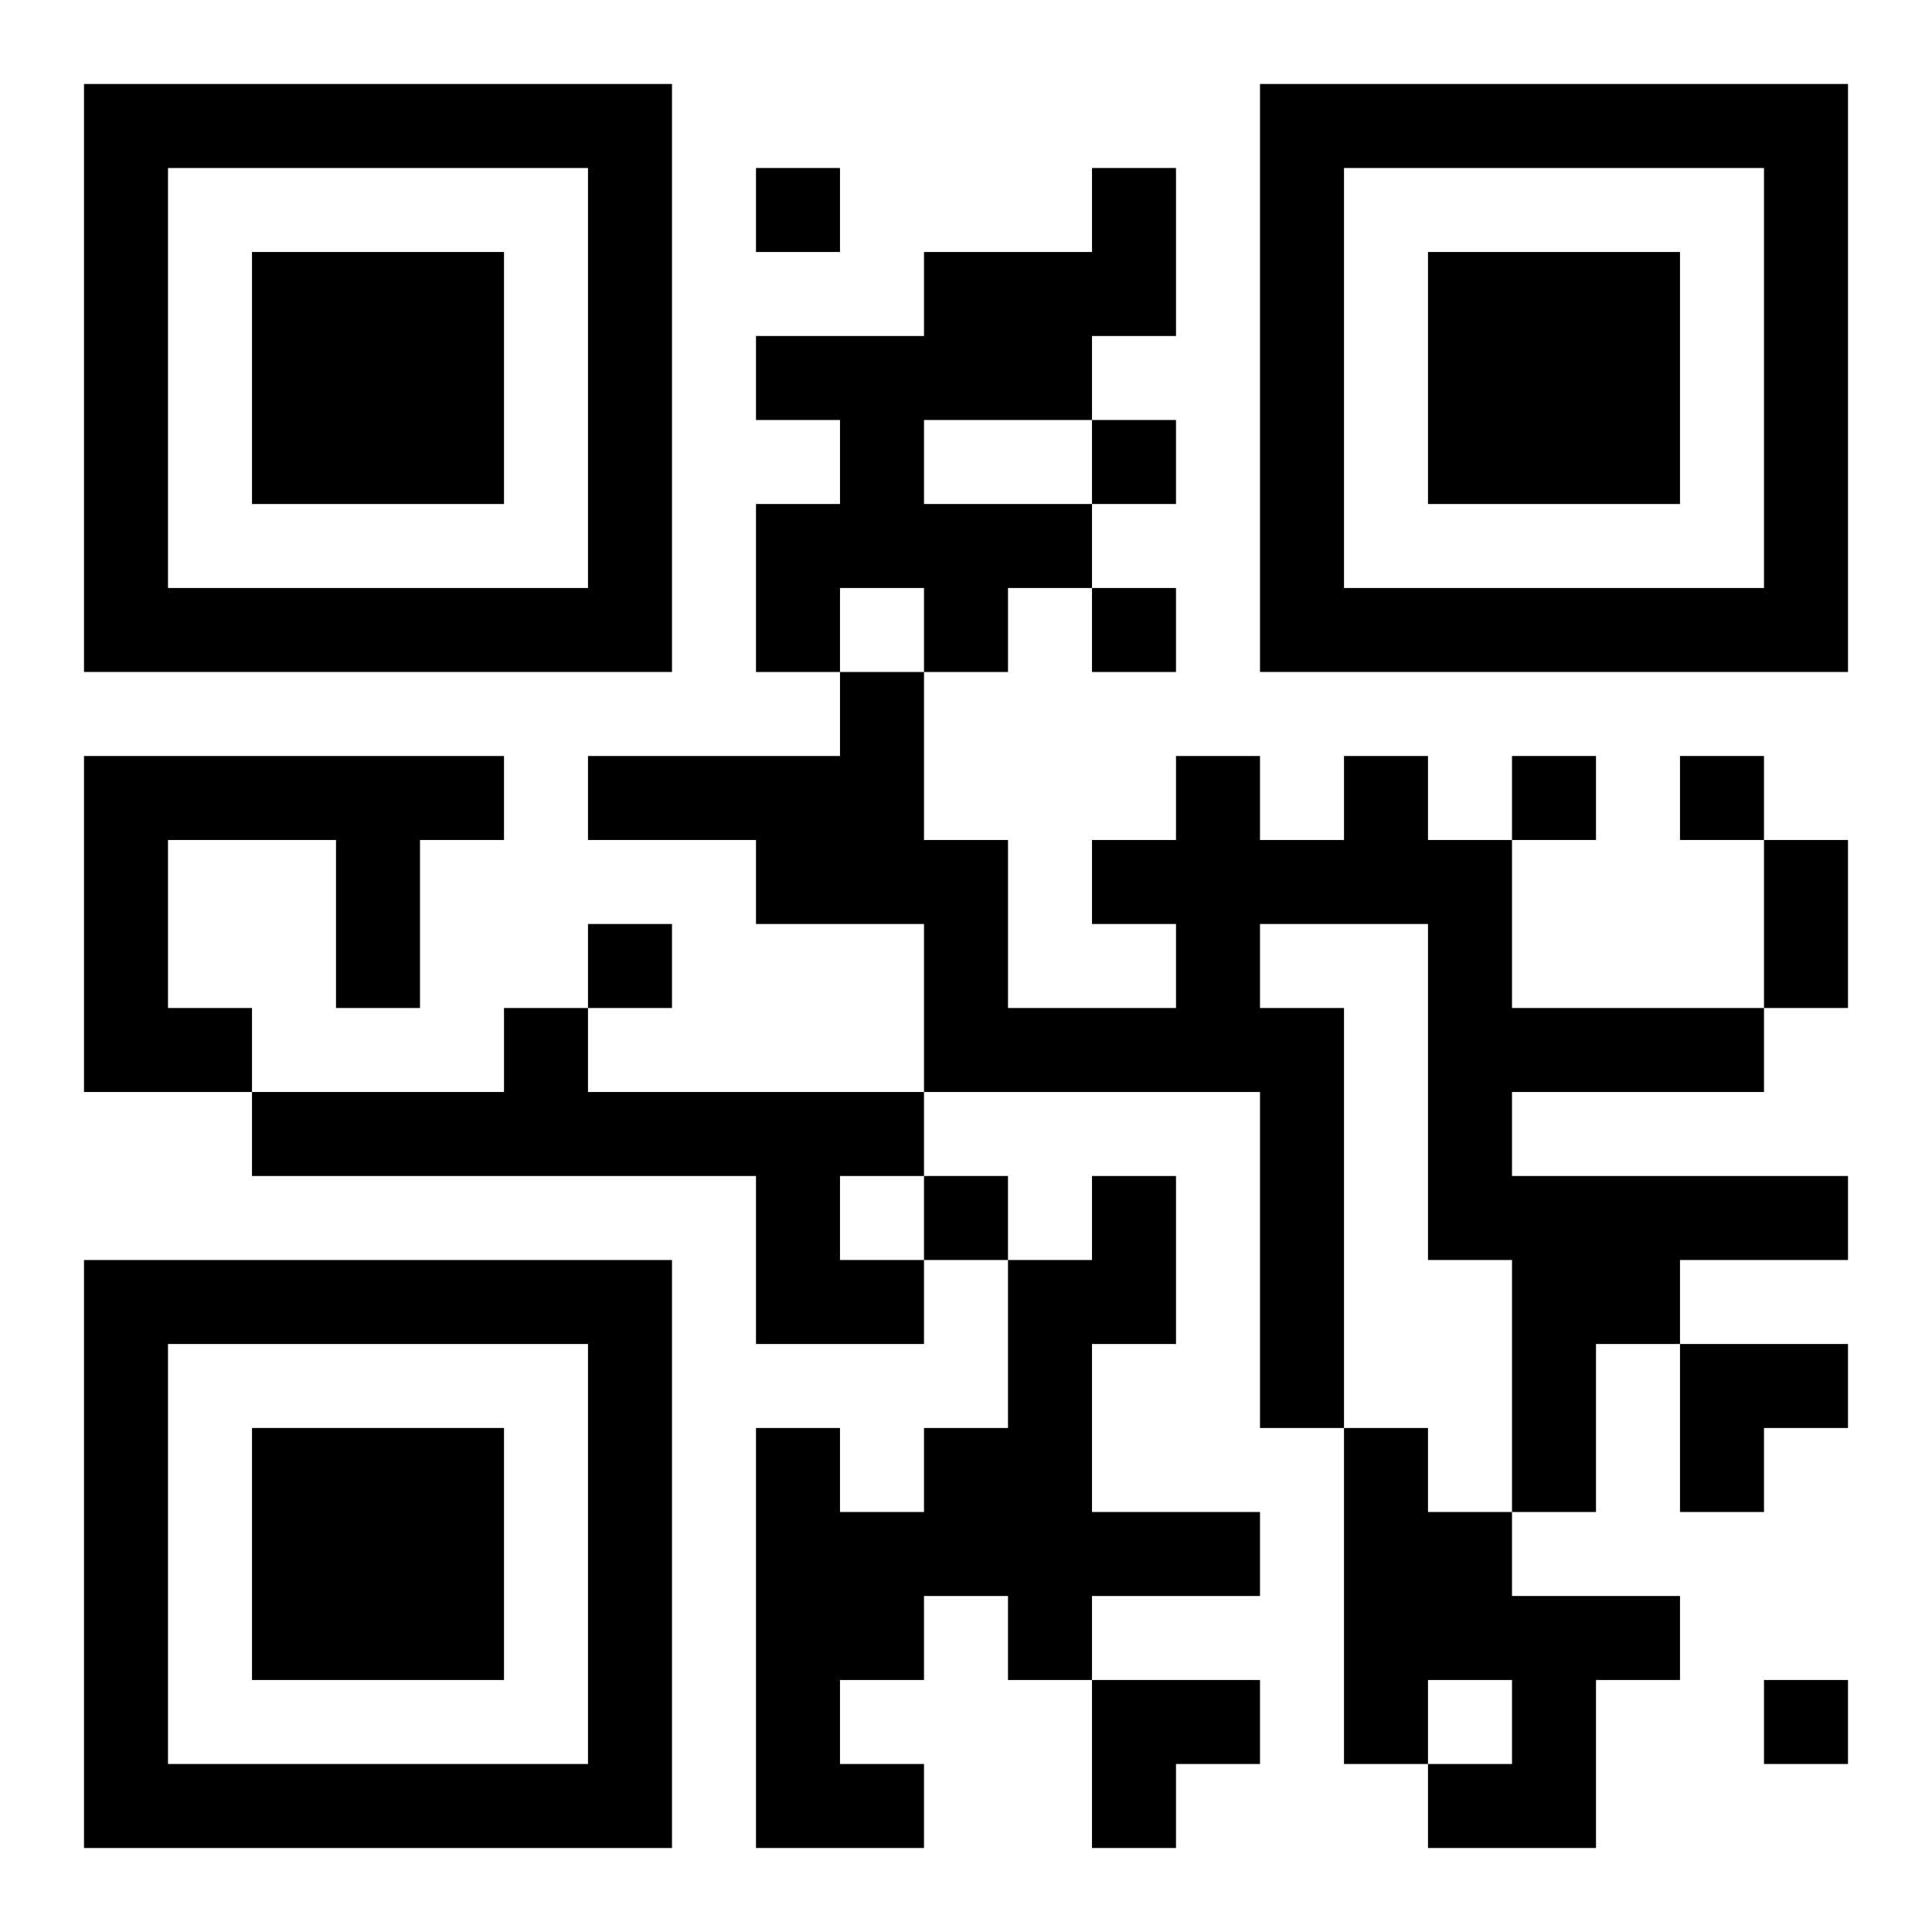<?xml version="1.0" encoding="UTF-8"?>
<svg width="250" height="250" baseProfile="full" version="1.1" viewBox="-1 -1 23 23" xmlns="http://www.w3.org/2000/svg" xmlns:xlink="http://www.w3.org/1999/xlink"><symbol id="a"><path d="m0 7v7h7v-7h-7zm1 1h5v5h-5v-5zm1 1v3h3v-3h-3z"/></symbol><use y="-7" xlink:href="#a"/><use y="7" xlink:href="#a"/><use x="14" y="-7" xlink:href="#a"/><path d="m12 1h1v2h-1v1h-2v1h2v1h-1v1h-1v-1h-1v1h-1v-2h1v-1h-1v-1h2v-1h2v-1m-12 7h5v1h-1v2h-1v-2h-2v2h1v1h-2v-4m15 0h1v1h1v2h3v1h-3v1h4v1h-2v1h-1v2h-1v-3h-1v-4h-2v1h1v5h-1v-4h-4v-2h-2v-1h-2v-1h3v-1h1v2h1v2h2v-1h-1v-1h1v-1h1v1h1v-1m-10 3h1v1h4v1h-1v1h1v1h-2v-2h-6v-1h3v-1m7 2h1v2h-1v2h2v1h-2v1h-1v-1h-1v1h-1v1h1v1h-2v-5h1v1h1v-1h1v-2h1v-1m3 3h1v1h1v1h2v1h-1v2h-2v-1h1v-1h-1v1h-1v-4m-7-15v1h1v-1h-1m4 3v1h1v-1h-1m0 2v1h1v-1h-1m5 2v1h1v-1h-1m2 0v1h1v-1h-1m-13 2v1h1v-1h-1m4 3v1h1v-1h-1m10 6v1h1v-1h-1m0-10h1v2h-1v-2m-1 6h2v1h-1v1h-1zm-7 4h2v1h-1v1h-1z"/></svg>

